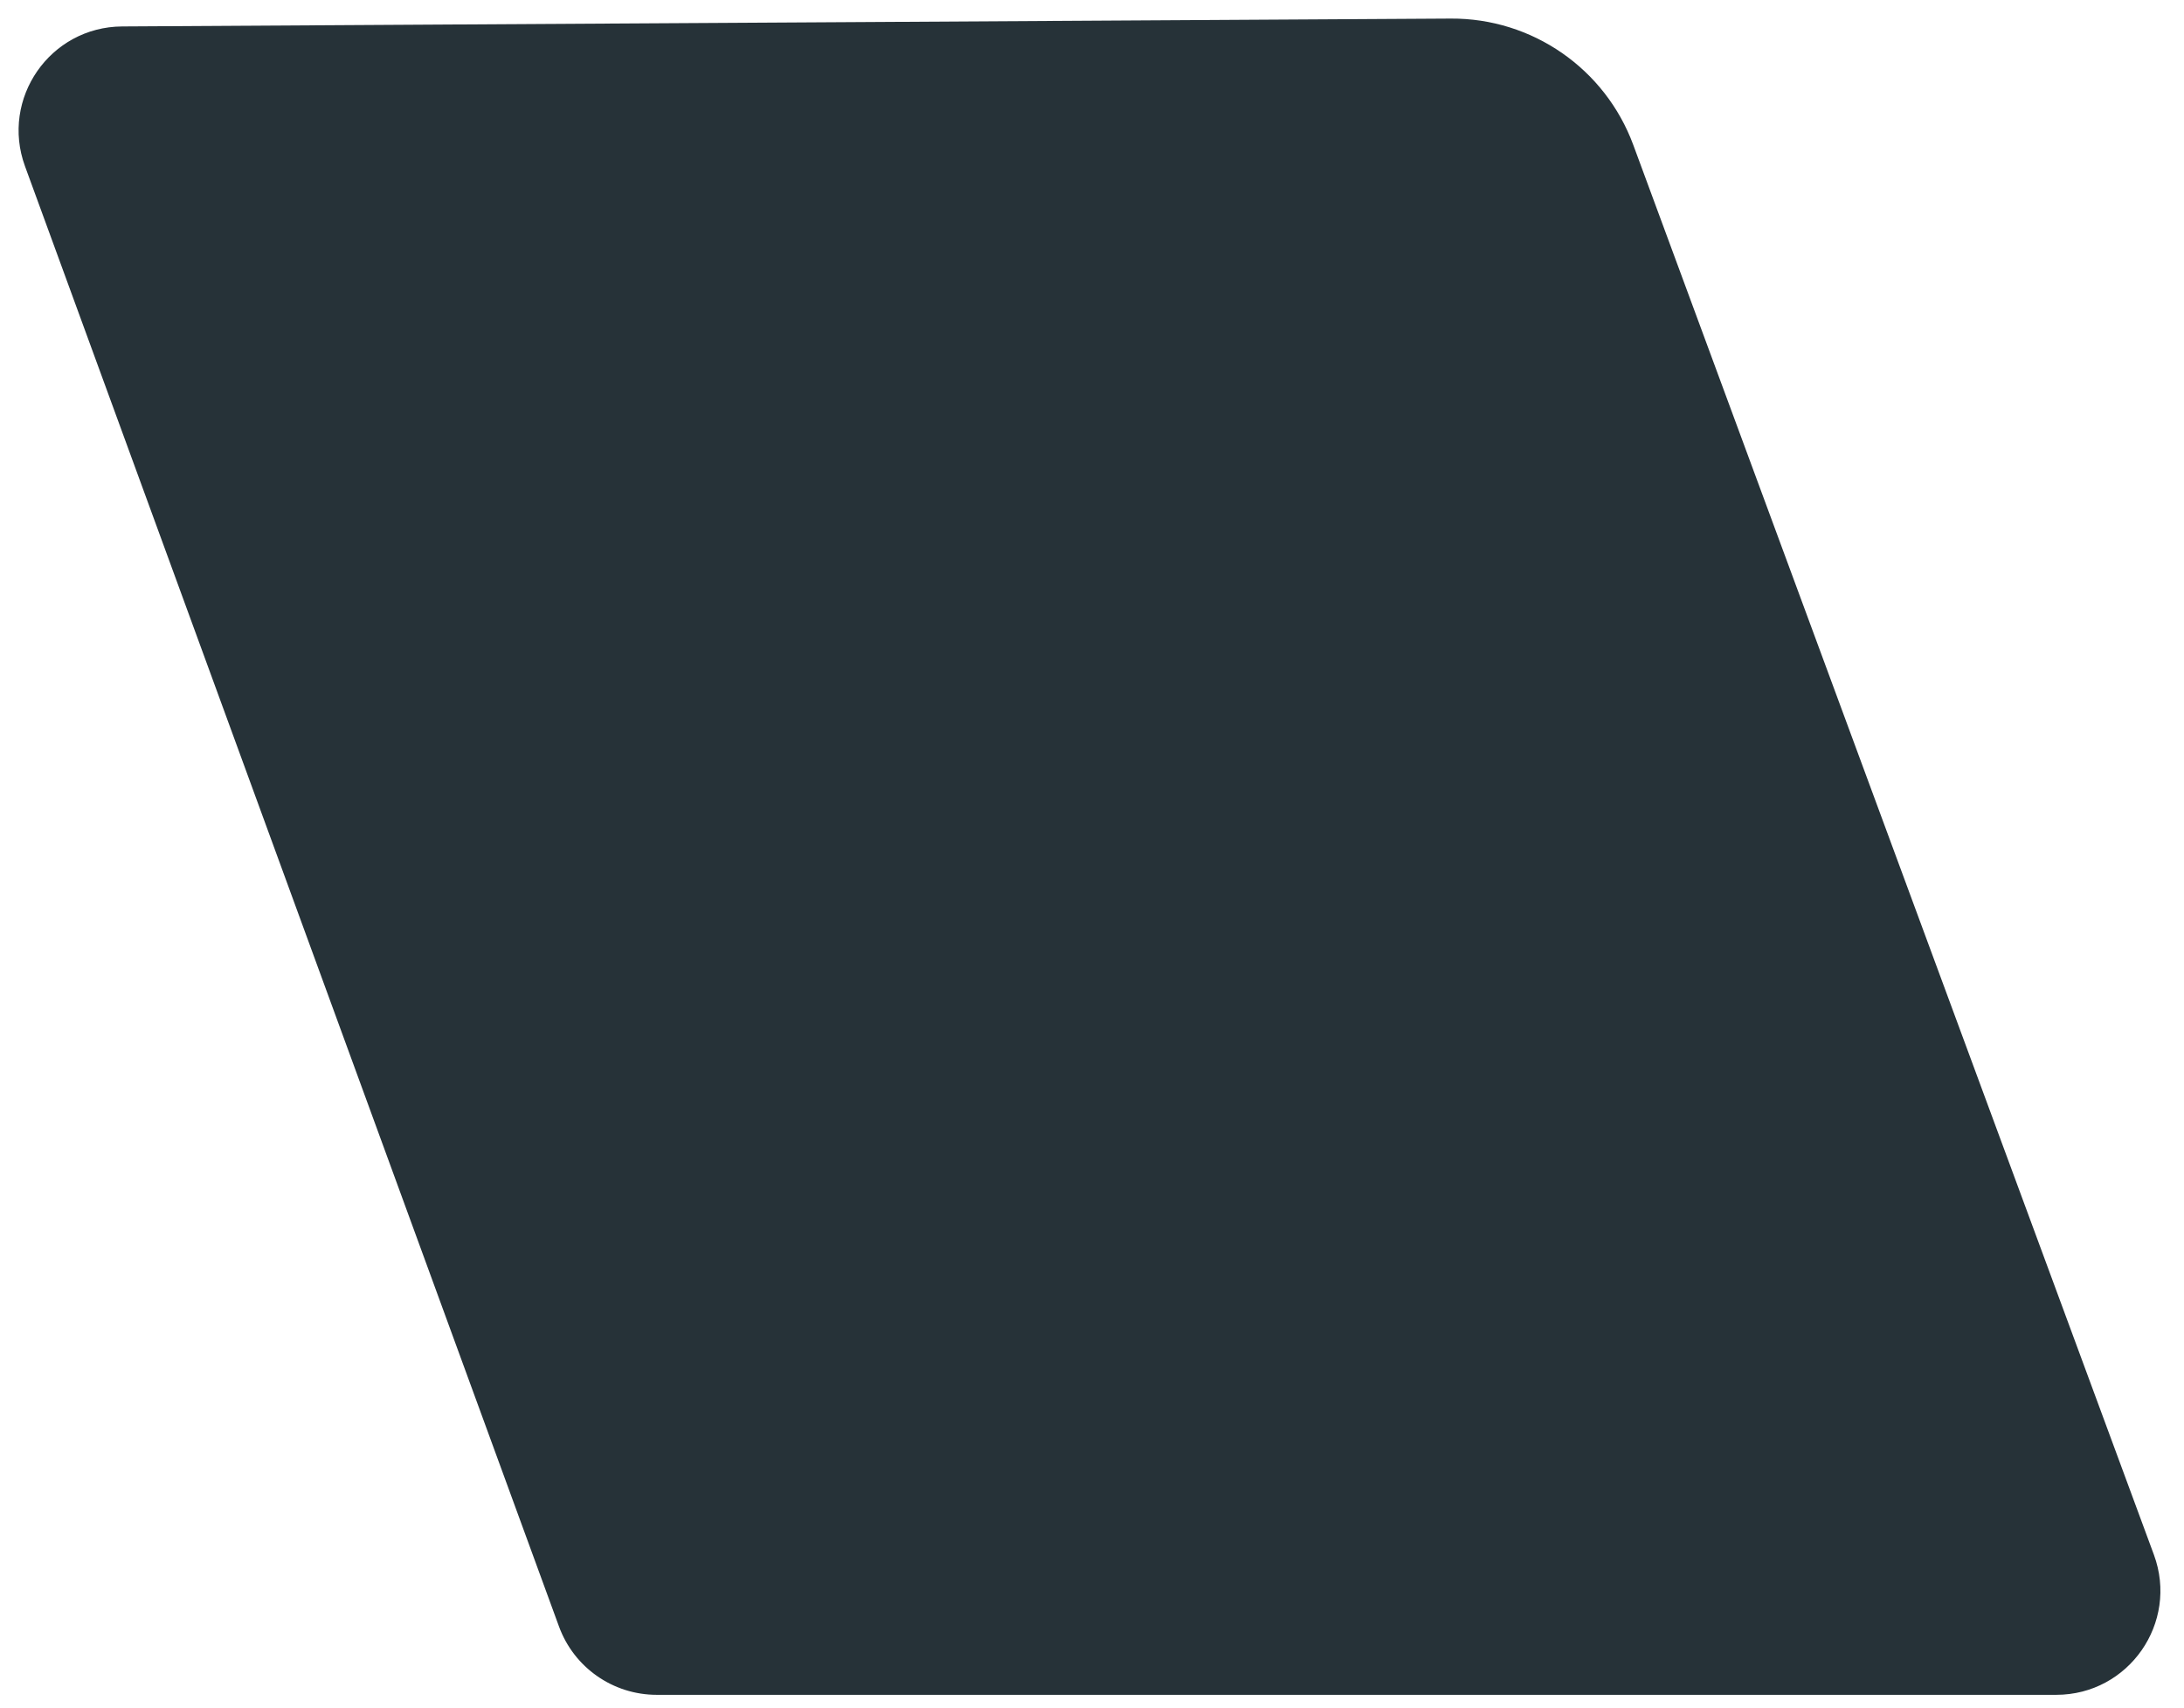<?xml version="1.0" encoding="utf-8"?>
<svg xmlns="http://www.w3.org/2000/svg" fill="none" height="100%" overflow="visible" preserveAspectRatio="none" style="display: block;" viewBox="0 0 78 61" width="100%">
<path d="M1.209 5.822L20.28 57.97C20.767 59.303 22.035 60.189 23.455 60.189H73.438C75.791 60.189 77.424 57.845 76.609 55.638L58.016 5.293C57.058 2.699 54.579 0.983 51.815 1L4.363 1.281C2.023 1.294 0.405 3.624 1.209 5.822Z" fill="#263238" id="Vector" stroke="#263238" stroke-linecap="round" stroke-linejoin="round" stroke-miterlimit="10" stroke-width="0.673"/>
</svg>